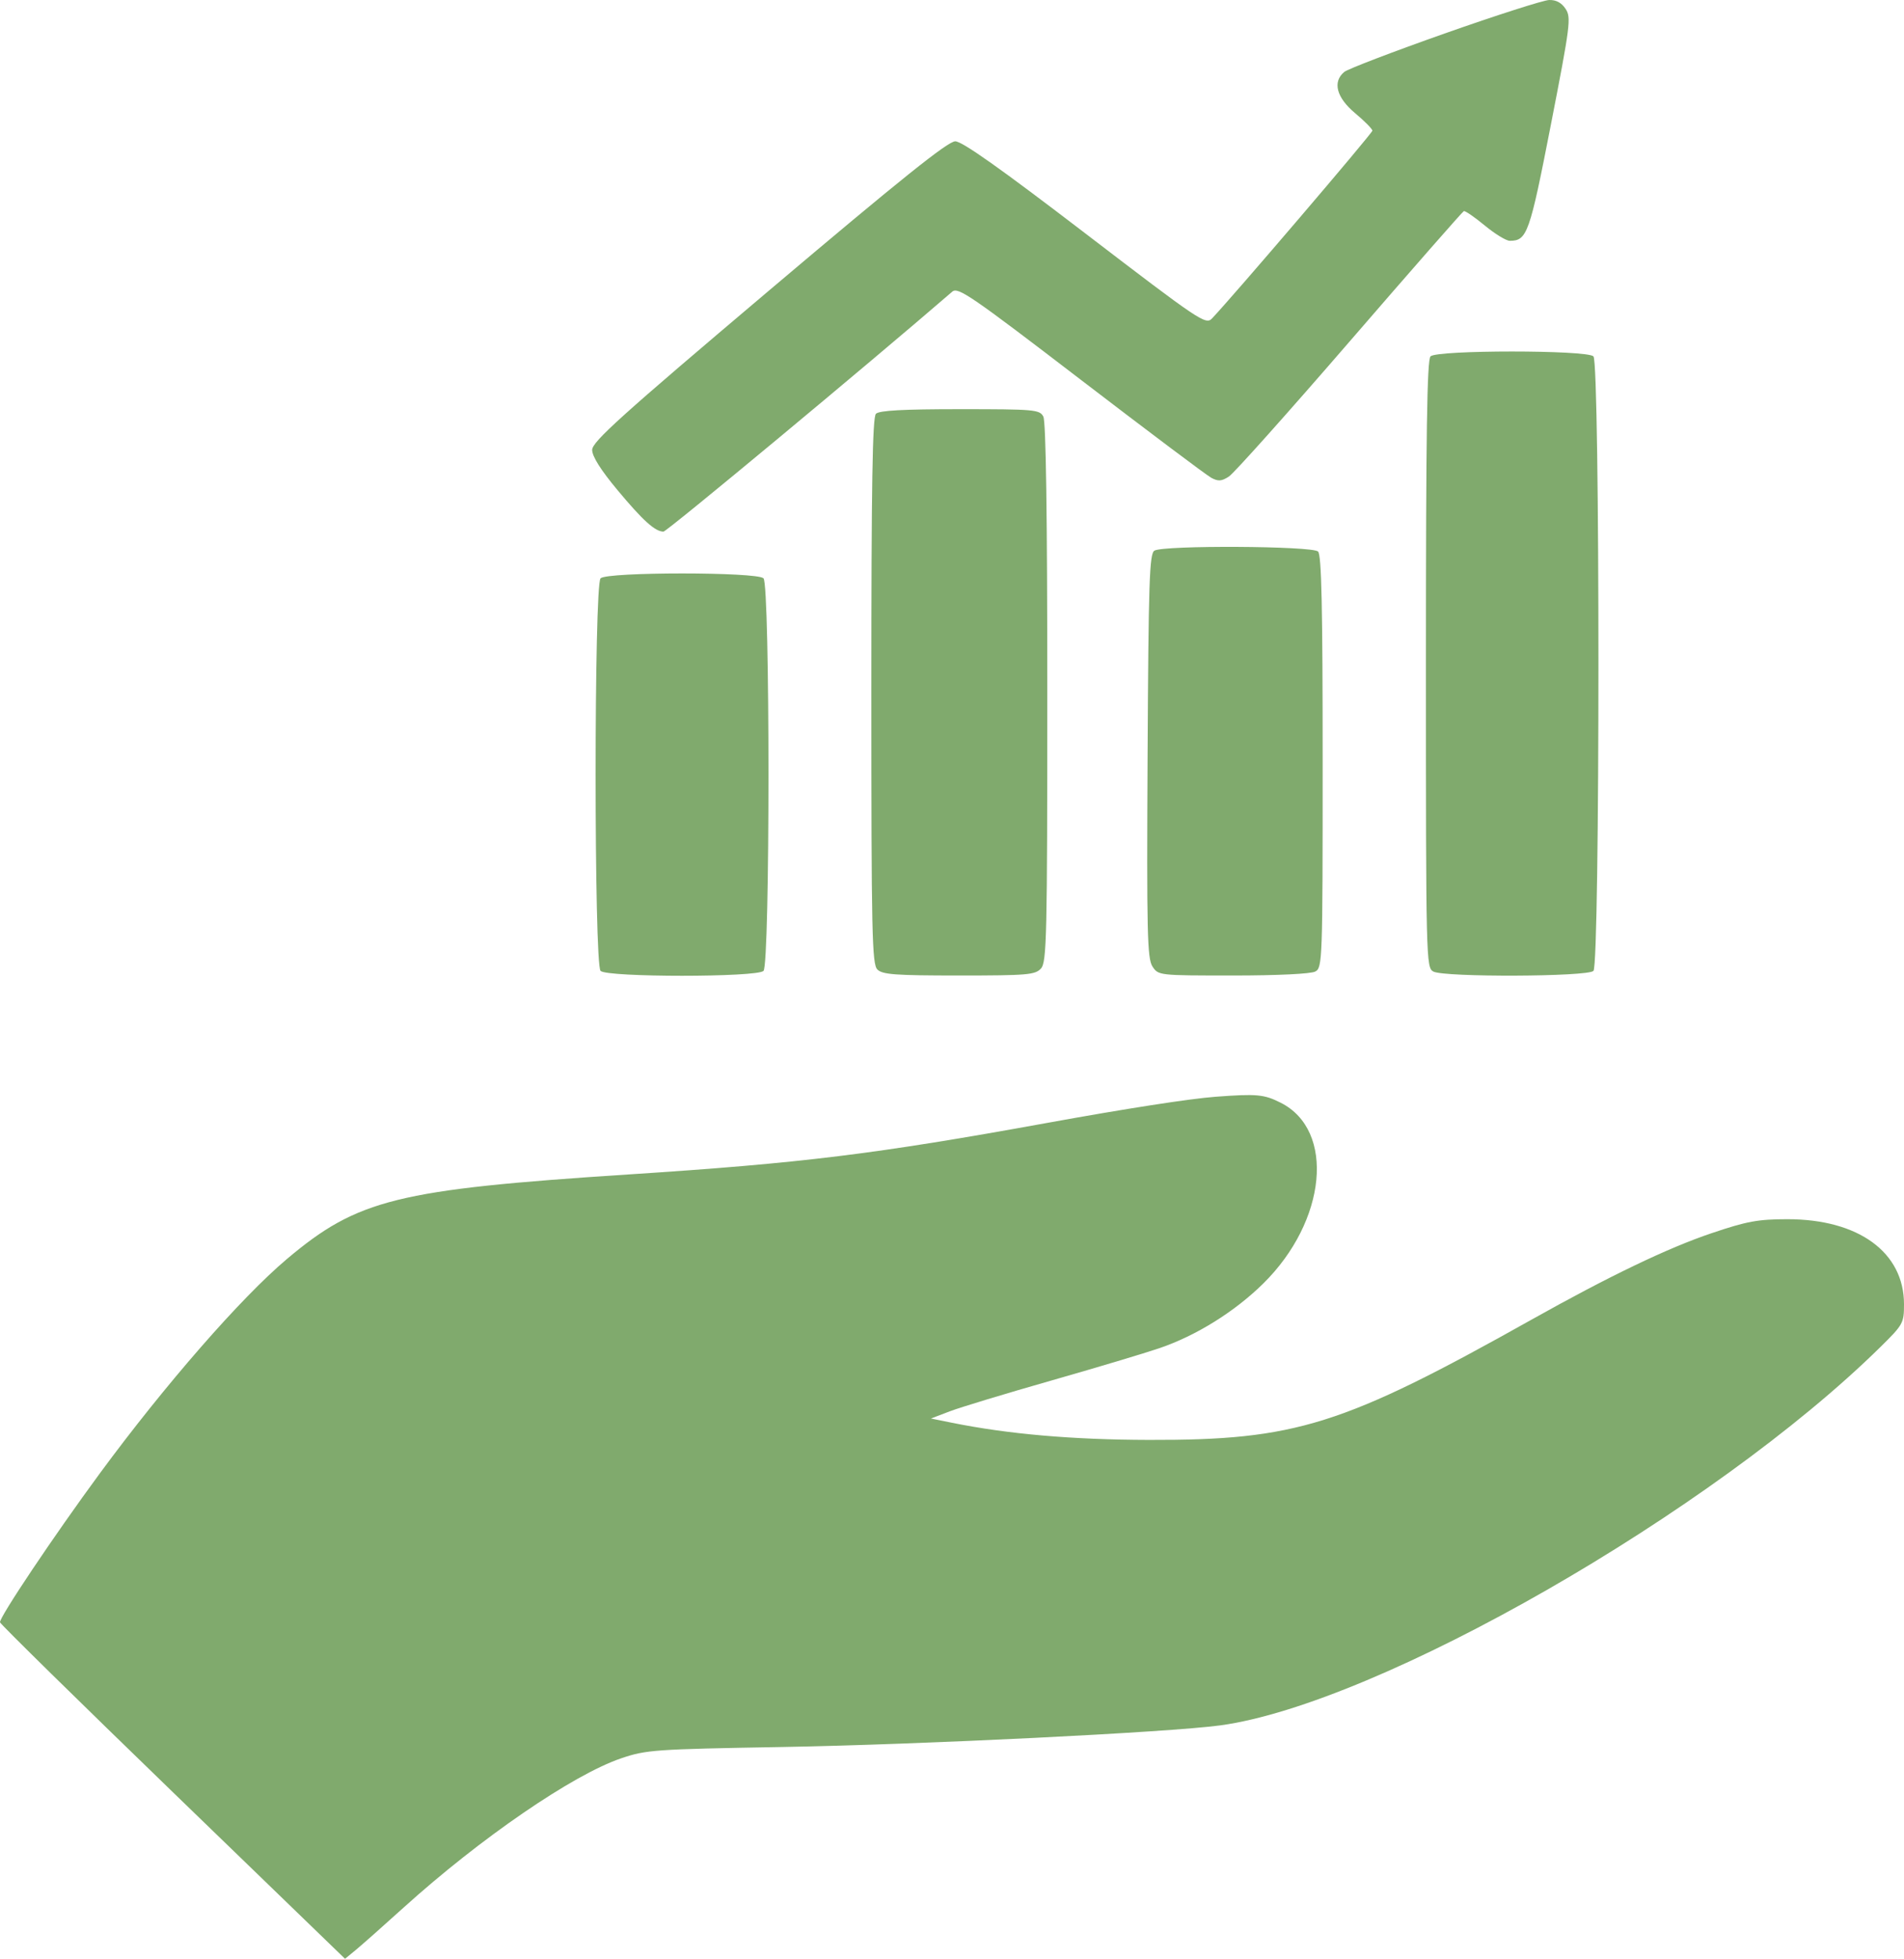 <svg width="244" height="251" viewBox="0 0 244 251" fill="none" xmlns="http://www.w3.org/2000/svg">
<path fill-rule="evenodd" clip-rule="evenodd" d="M185.134 4.292C178.502 6.631 172.712 8.848 172.268 9.218C170.736 10.496 171.266 12.501 173.667 14.509C174.88 15.523 175.872 16.53 175.872 16.746C175.872 17.072 158.004 37.99 155.318 40.809C154.515 41.651 153.791 41.165 139.075 29.9C128.213 21.585 123.303 18.109 122.416 18.108C121.475 18.108 115.487 22.905 98.522 37.254C79.566 53.288 75.886 56.605 75.886 57.654C75.886 58.479 76.99 60.231 79.118 62.783C82.389 66.708 83.955 68.122 85.026 68.122C85.46 68.122 111.189 46.744 122.037 37.371C122.766 36.74 124.469 37.908 138.492 48.654C147.095 55.246 154.628 60.905 155.233 61.229C156.124 61.706 156.554 61.673 157.499 61.053C158.14 60.633 165.105 52.839 172.976 43.733C180.847 34.628 187.424 27.122 187.59 27.054C187.757 26.985 188.962 27.812 190.268 28.893C191.574 29.972 193.018 30.856 193.477 30.856C195.705 30.856 196.023 29.957 198.757 15.933C201.236 3.221 201.36 2.245 200.638 1.144C200.12 0.352 199.426 -0.023 198.529 0.001C197.794 0.022 191.766 1.952 185.134 4.292ZM183.322 45.664C182.875 46.112 182.734 55.544 182.734 85.12C182.734 123.044 182.757 123.999 183.682 124.494C185.08 125.243 203.445 125.171 204.202 124.413C205.053 123.561 205.053 46.517 204.202 45.664C203.37 44.833 184.153 44.833 183.322 45.664ZM112.253 53.02C111.807 53.466 111.665 62.023 111.665 88.535C111.665 119.632 111.75 123.545 112.435 124.232C113.084 124.88 114.74 125.002 122.897 125.002C131.664 125.002 132.666 124.916 133.4 124.105C134.139 123.289 134.211 120.127 134.211 88.769C134.211 65.966 134.04 54.008 133.704 53.379C133.227 52.488 132.58 52.431 123.019 52.431C115.757 52.431 112.673 52.6 112.253 53.02ZM147.935 70.563C147.299 70.965 147.181 74.531 147.064 96.856C146.946 119.504 147.023 122.826 147.688 123.843C148.444 124.996 148.496 125.002 158.026 125.002C163.691 125.002 167.992 124.794 168.553 124.494C169.472 124.002 169.5 123.186 169.5 97.624C169.5 77.772 169.355 71.115 168.912 70.672C168.189 69.949 149.064 69.85 147.935 70.563ZM76.964 74.104C76.116 74.953 76.116 123.565 76.964 124.413C77.795 125.245 97.012 125.245 97.844 124.413C98.692 123.565 98.692 74.953 97.844 74.104C97.012 73.273 77.795 73.273 76.964 74.104ZM155.777 140.539C152.456 140.789 144.331 142.05 134.211 143.887C112.08 147.904 102.823 149.043 80.542 150.494C50.895 152.424 45.84 153.676 36.752 161.343C30.869 166.307 21.17 177.42 12.798 188.791C6.967 196.712 -0.171 207.364 0.003 207.887C0.094 208.159 10.079 217.971 22.192 229.691L44.216 251L45.549 249.907C46.283 249.305 49.052 246.852 51.704 244.455C61.568 235.54 73.421 227.408 79.614 225.308C82.818 224.221 83.88 224.146 100.147 223.864C117.981 223.555 149.806 221.985 156.374 221.092C176.627 218.334 219.504 193.758 240.995 172.59C243.896 169.732 244 169.543 244 167.126C244 160.472 238.17 156.223 229.051 156.23C225.277 156.233 223.874 156.492 219.335 158.024C213.729 159.915 206.227 163.518 196.265 169.103C172.062 182.674 166.057 184.559 147.2 184.51C137.397 184.484 129.207 183.77 121.977 182.31L119.3 181.769L121.731 180.843C123.069 180.334 128.869 178.575 134.62 176.934C140.372 175.292 146.649 173.415 148.569 172.761C153.297 171.152 158.219 168.088 161.893 164.467C170.021 156.454 171.14 144.848 164.126 141.306C161.991 140.228 161.06 140.143 155.777 140.539Z" fill="#80AA6D"/>
</svg>
